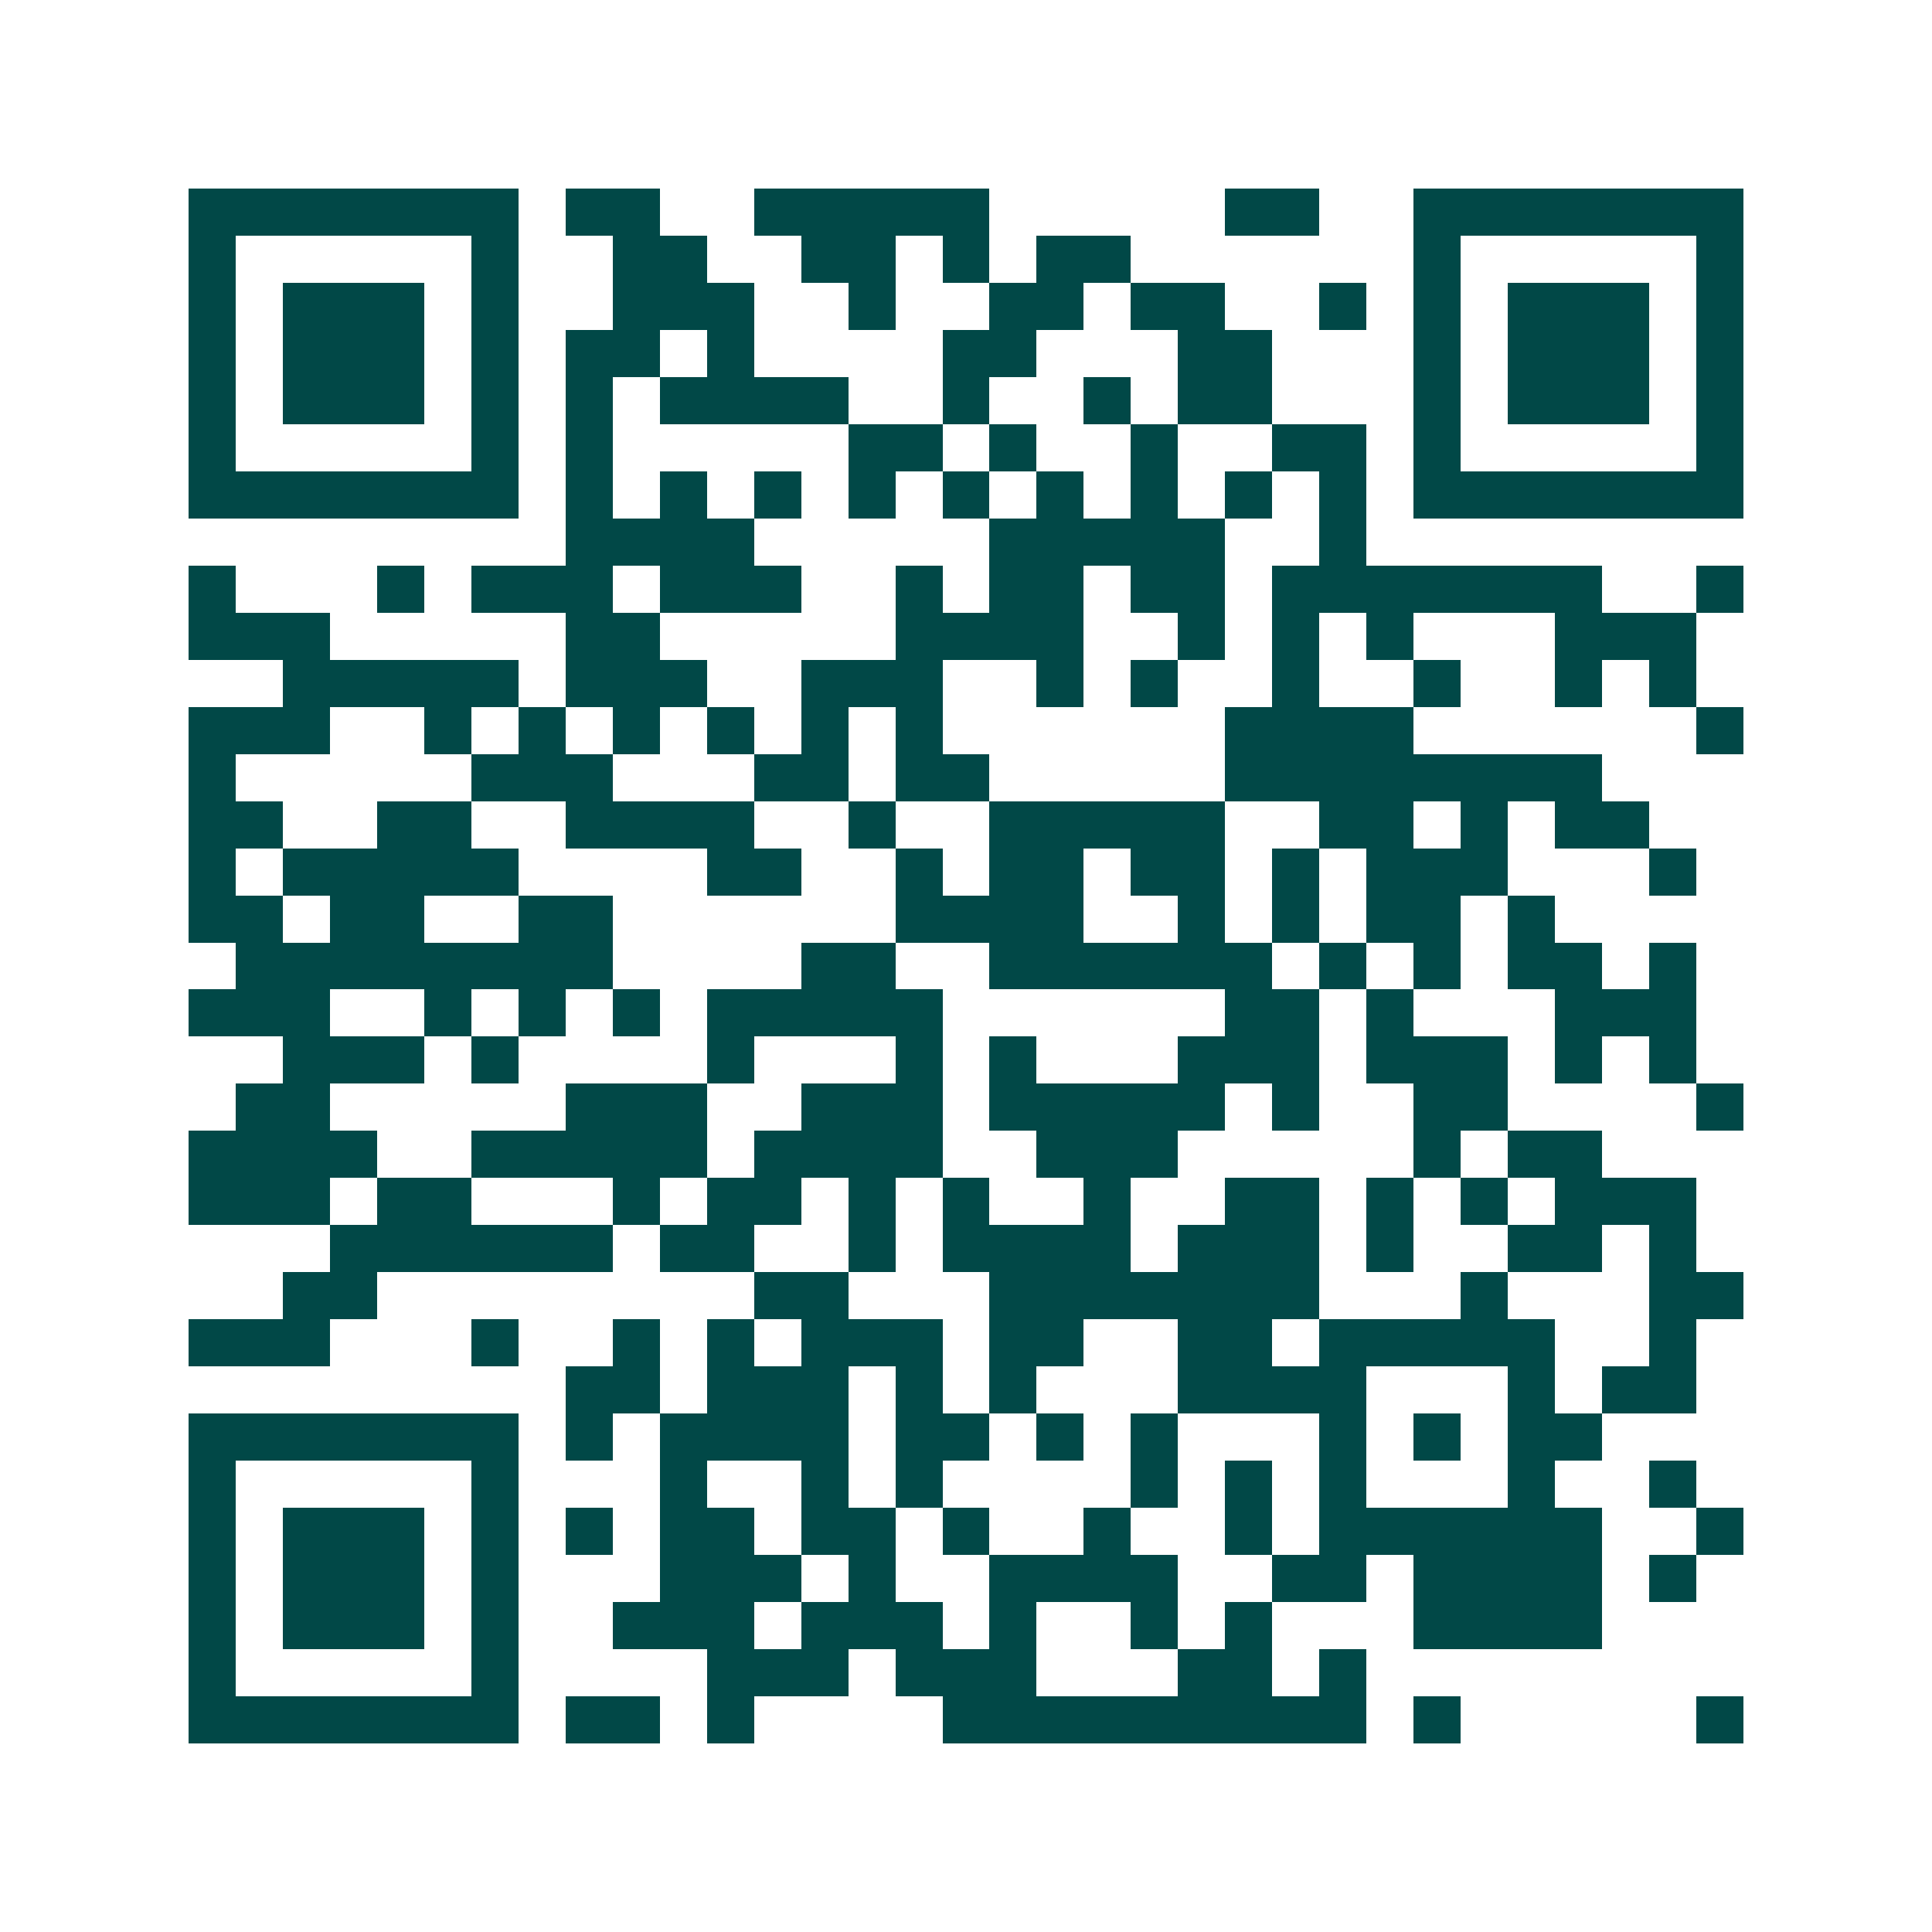 <svg xmlns="http://www.w3.org/2000/svg" width="200" height="200" viewBox="0 0 41 41" shape-rendering="crispEdges"><path fill="#ffffff" d="M0 0h41v41H0z"/><path stroke="#014847" d="M4 4.5h7m1 0h2m2 0h5m5 0h2m2 0h7M4 5.5h1m5 0h1m2 0h2m2 0h2m1 0h1m1 0h2m6 0h1m5 0h1M4 6.5h1m1 0h3m1 0h1m2 0h3m2 0h1m2 0h2m1 0h2m2 0h1m1 0h1m1 0h3m1 0h1M4 7.5h1m1 0h3m1 0h1m1 0h2m1 0h1m4 0h2m3 0h2m3 0h1m1 0h3m1 0h1M4 8.5h1m1 0h3m1 0h1m1 0h1m1 0h4m2 0h1m2 0h1m1 0h2m3 0h1m1 0h3m1 0h1M4 9.5h1m5 0h1m1 0h1m5 0h2m1 0h1m2 0h1m2 0h2m1 0h1m5 0h1M4 10.5h7m1 0h1m1 0h1m1 0h1m1 0h1m1 0h1m1 0h1m1 0h1m1 0h1m1 0h1m1 0h7M12 11.5h4m5 0h5m2 0h1M4 12.5h1m3 0h1m1 0h3m1 0h3m2 0h1m1 0h2m1 0h2m1 0h7m2 0h1M4 13.5h3m5 0h2m5 0h4m2 0h1m1 0h1m1 0h1m3 0h3M6 14.5h5m1 0h3m2 0h3m2 0h1m1 0h1m2 0h1m2 0h1m2 0h1m1 0h1M4 15.5h3m2 0h1m1 0h1m1 0h1m1 0h1m1 0h1m1 0h1m6 0h4m6 0h1M4 16.5h1m5 0h3m3 0h2m1 0h2m5 0h8M4 17.5h2m2 0h2m2 0h4m2 0h1m2 0h5m2 0h2m1 0h1m1 0h2M4 18.5h1m1 0h5m4 0h2m2 0h1m1 0h2m1 0h2m1 0h1m1 0h3m3 0h1M4 19.5h2m1 0h2m2 0h2m6 0h4m2 0h1m1 0h1m1 0h2m1 0h1M5 20.5h8m4 0h2m2 0h6m1 0h1m1 0h1m1 0h2m1 0h1M4 21.5h3m2 0h1m1 0h1m1 0h1m1 0h5m6 0h2m1 0h1m3 0h3M6 22.5h3m1 0h1m4 0h1m3 0h1m1 0h1m3 0h3m1 0h3m1 0h1m1 0h1M5 23.5h2m5 0h3m2 0h3m1 0h5m1 0h1m2 0h2m4 0h1M4 24.5h4m2 0h5m1 0h4m2 0h3m5 0h1m1 0h2M4 25.5h3m1 0h2m3 0h1m1 0h2m1 0h1m1 0h1m2 0h1m2 0h2m1 0h1m1 0h1m1 0h3M7 26.5h6m1 0h2m2 0h1m1 0h4m1 0h3m1 0h1m2 0h2m1 0h1M6 27.5h2m8 0h2m3 0h7m3 0h1m3 0h2M4 28.5h3m3 0h1m2 0h1m1 0h1m1 0h3m1 0h2m2 0h2m1 0h5m2 0h1M12 29.5h2m1 0h3m1 0h1m1 0h1m3 0h4m3 0h1m1 0h2M4 30.5h7m1 0h1m1 0h4m1 0h2m1 0h1m1 0h1m3 0h1m1 0h1m1 0h2M4 31.5h1m5 0h1m3 0h1m2 0h1m1 0h1m4 0h1m1 0h1m1 0h1m3 0h1m2 0h1M4 32.5h1m1 0h3m1 0h1m1 0h1m1 0h2m1 0h2m1 0h1m2 0h1m2 0h1m1 0h6m2 0h1M4 33.5h1m1 0h3m1 0h1m3 0h3m1 0h1m2 0h4m2 0h2m1 0h4m1 0h1M4 34.5h1m1 0h3m1 0h1m2 0h3m1 0h3m1 0h1m2 0h1m1 0h1m3 0h4M4 35.5h1m5 0h1m4 0h3m1 0h3m3 0h2m1 0h1M4 36.5h7m1 0h2m1 0h1m4 0h9m1 0h1m5 0h1"/></svg>
